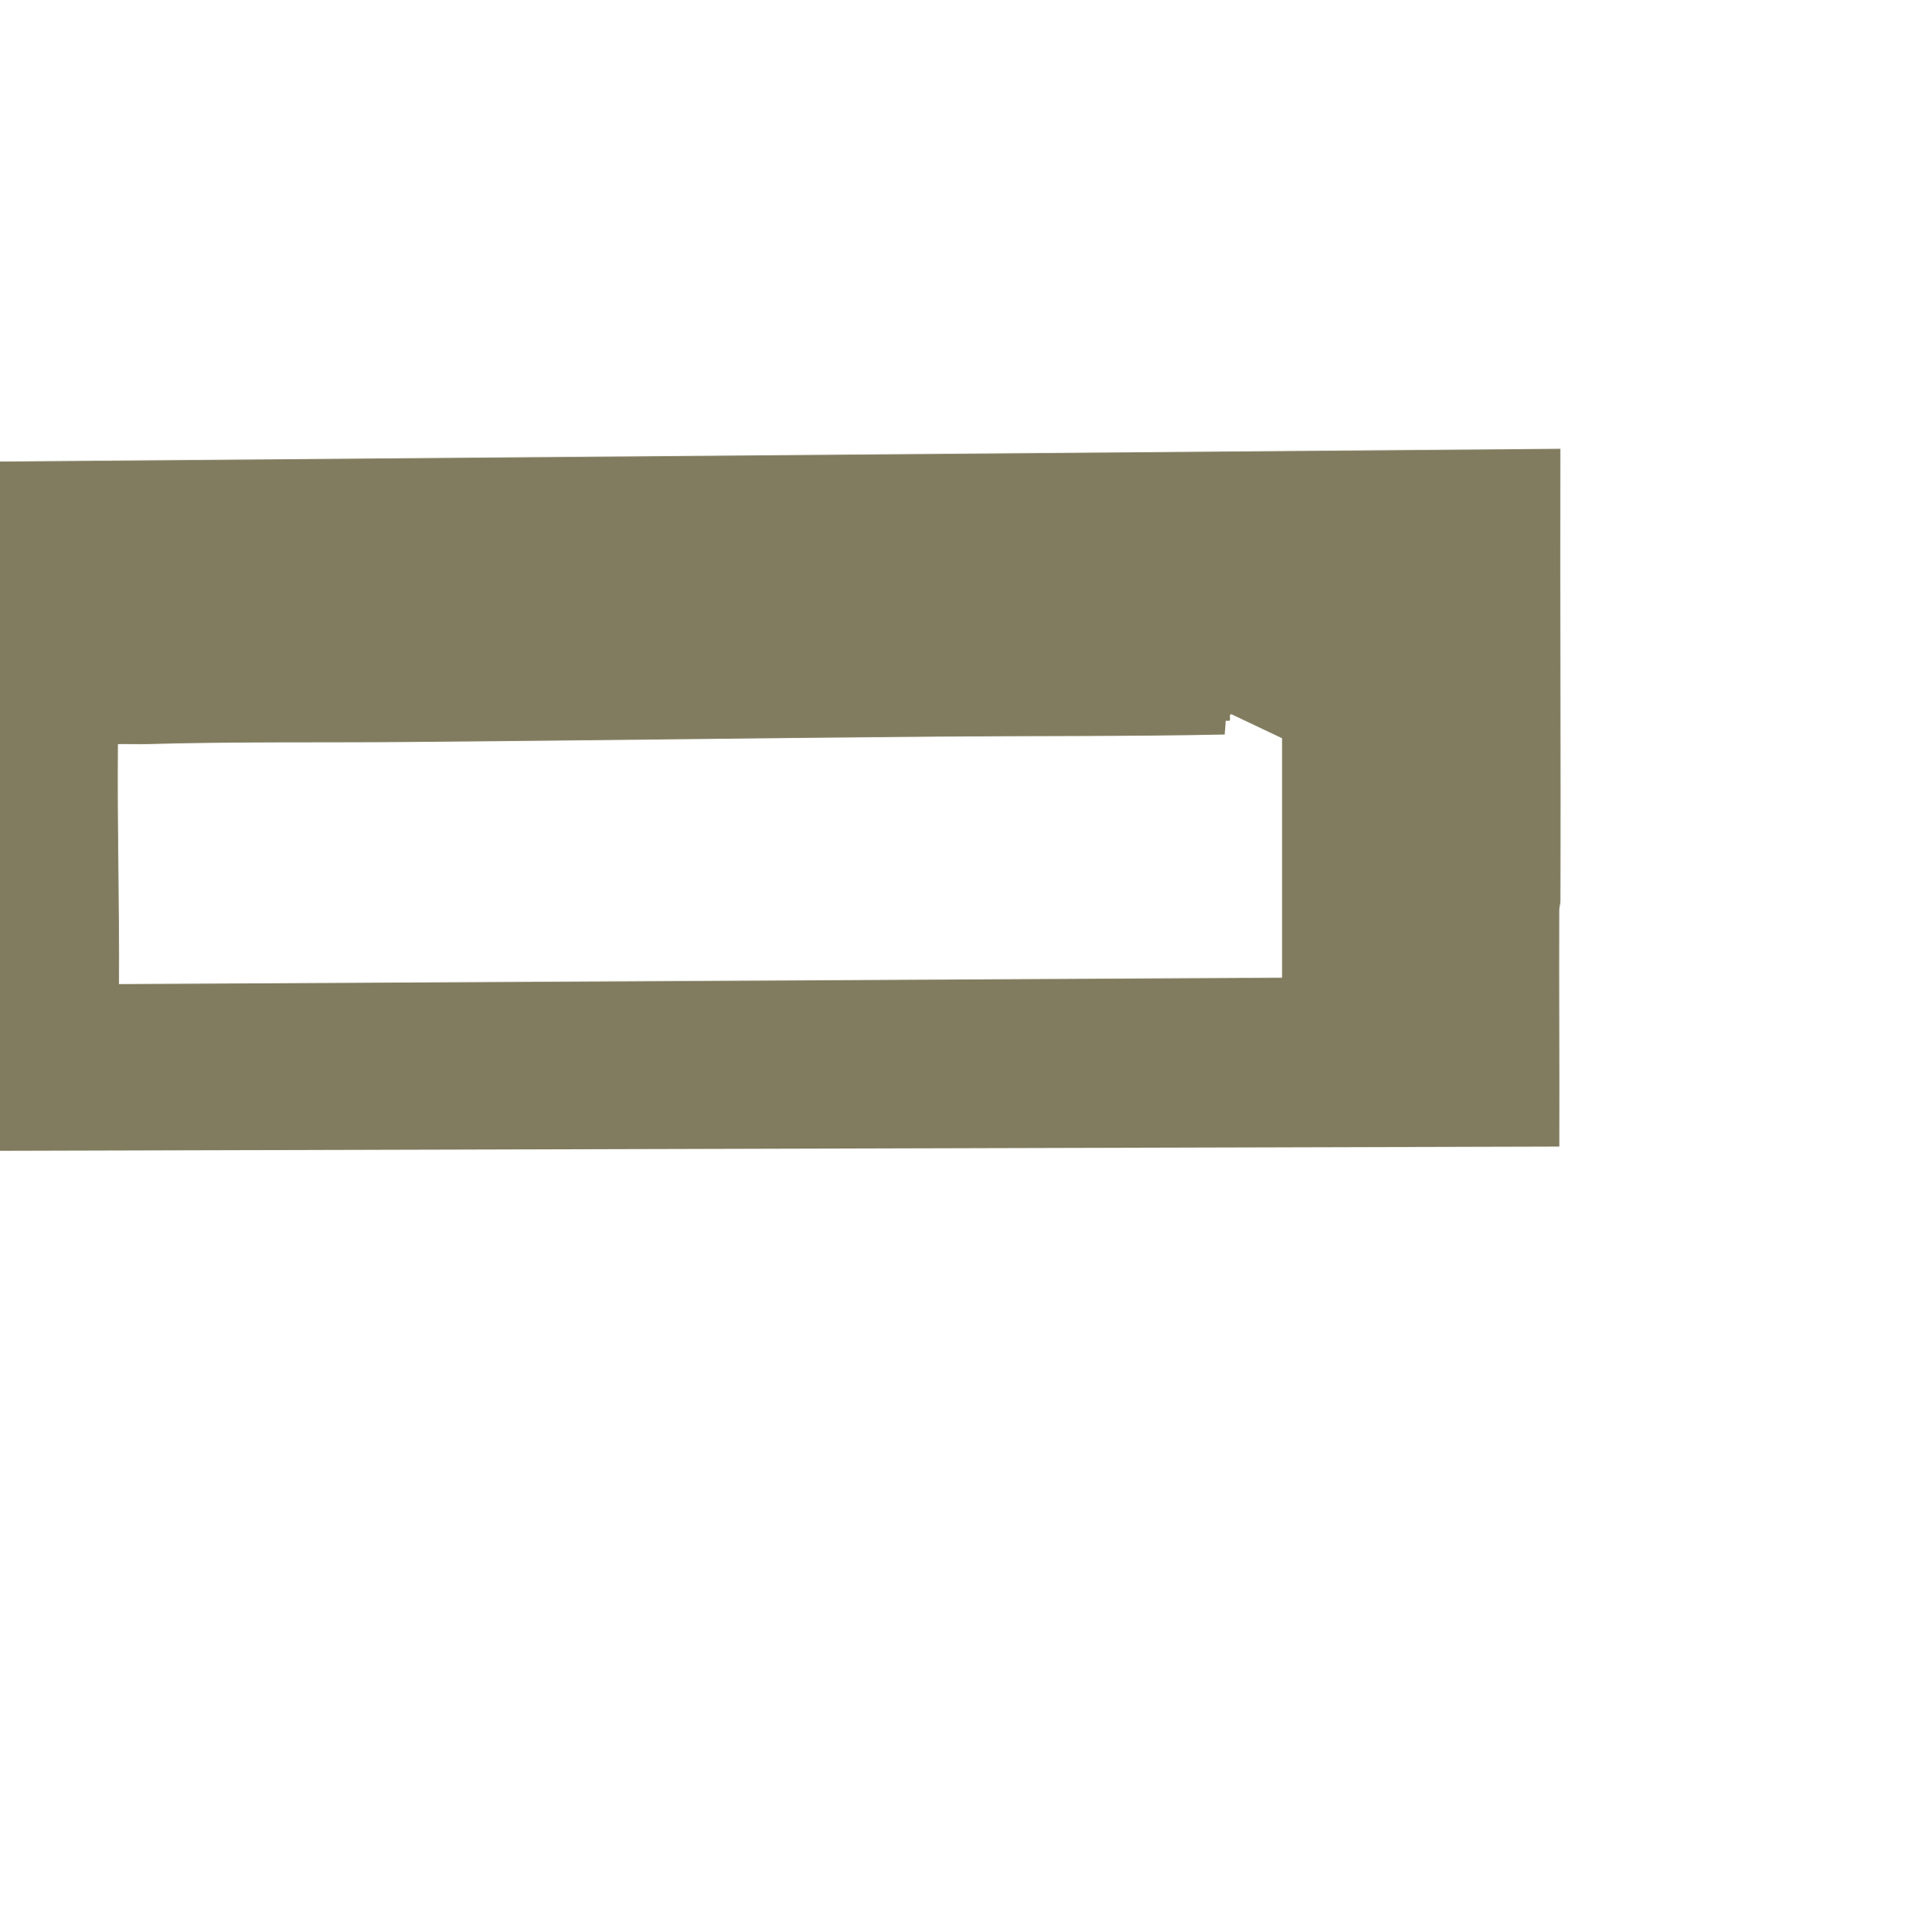 <?xml version="1.0" encoding="UTF-8"?>
<svg id="Layer_1" data-name="Layer 1" xmlns="http://www.w3.org/2000/svg" viewBox="0 0 908 909">
  <path d="M0,217.19l734.1-6c-.21,70.88.26,141.78.02,212.66,0,1.54-.54,2.91-.55,4.45-.13,37.07.15,74.15.03,111.22L0,541.51V217.19ZM603.17,460.06v-112.69l-23.73-11.26c-1.53-.2-.29,2.18-.99,3.04l-1.76-.03-.5,6.5c-45.03.93-90.11.6-135.2.98-83.06.69-166.27,1.85-249.32,2.54-40.99.34-82.01-.2-122.93,1-4.41.13-8.86-.14-13.27-.02-.38,37.69.74,75.27.5,112.94l547.2-3Z" style="fill: #817c5f;"/>
</svg>